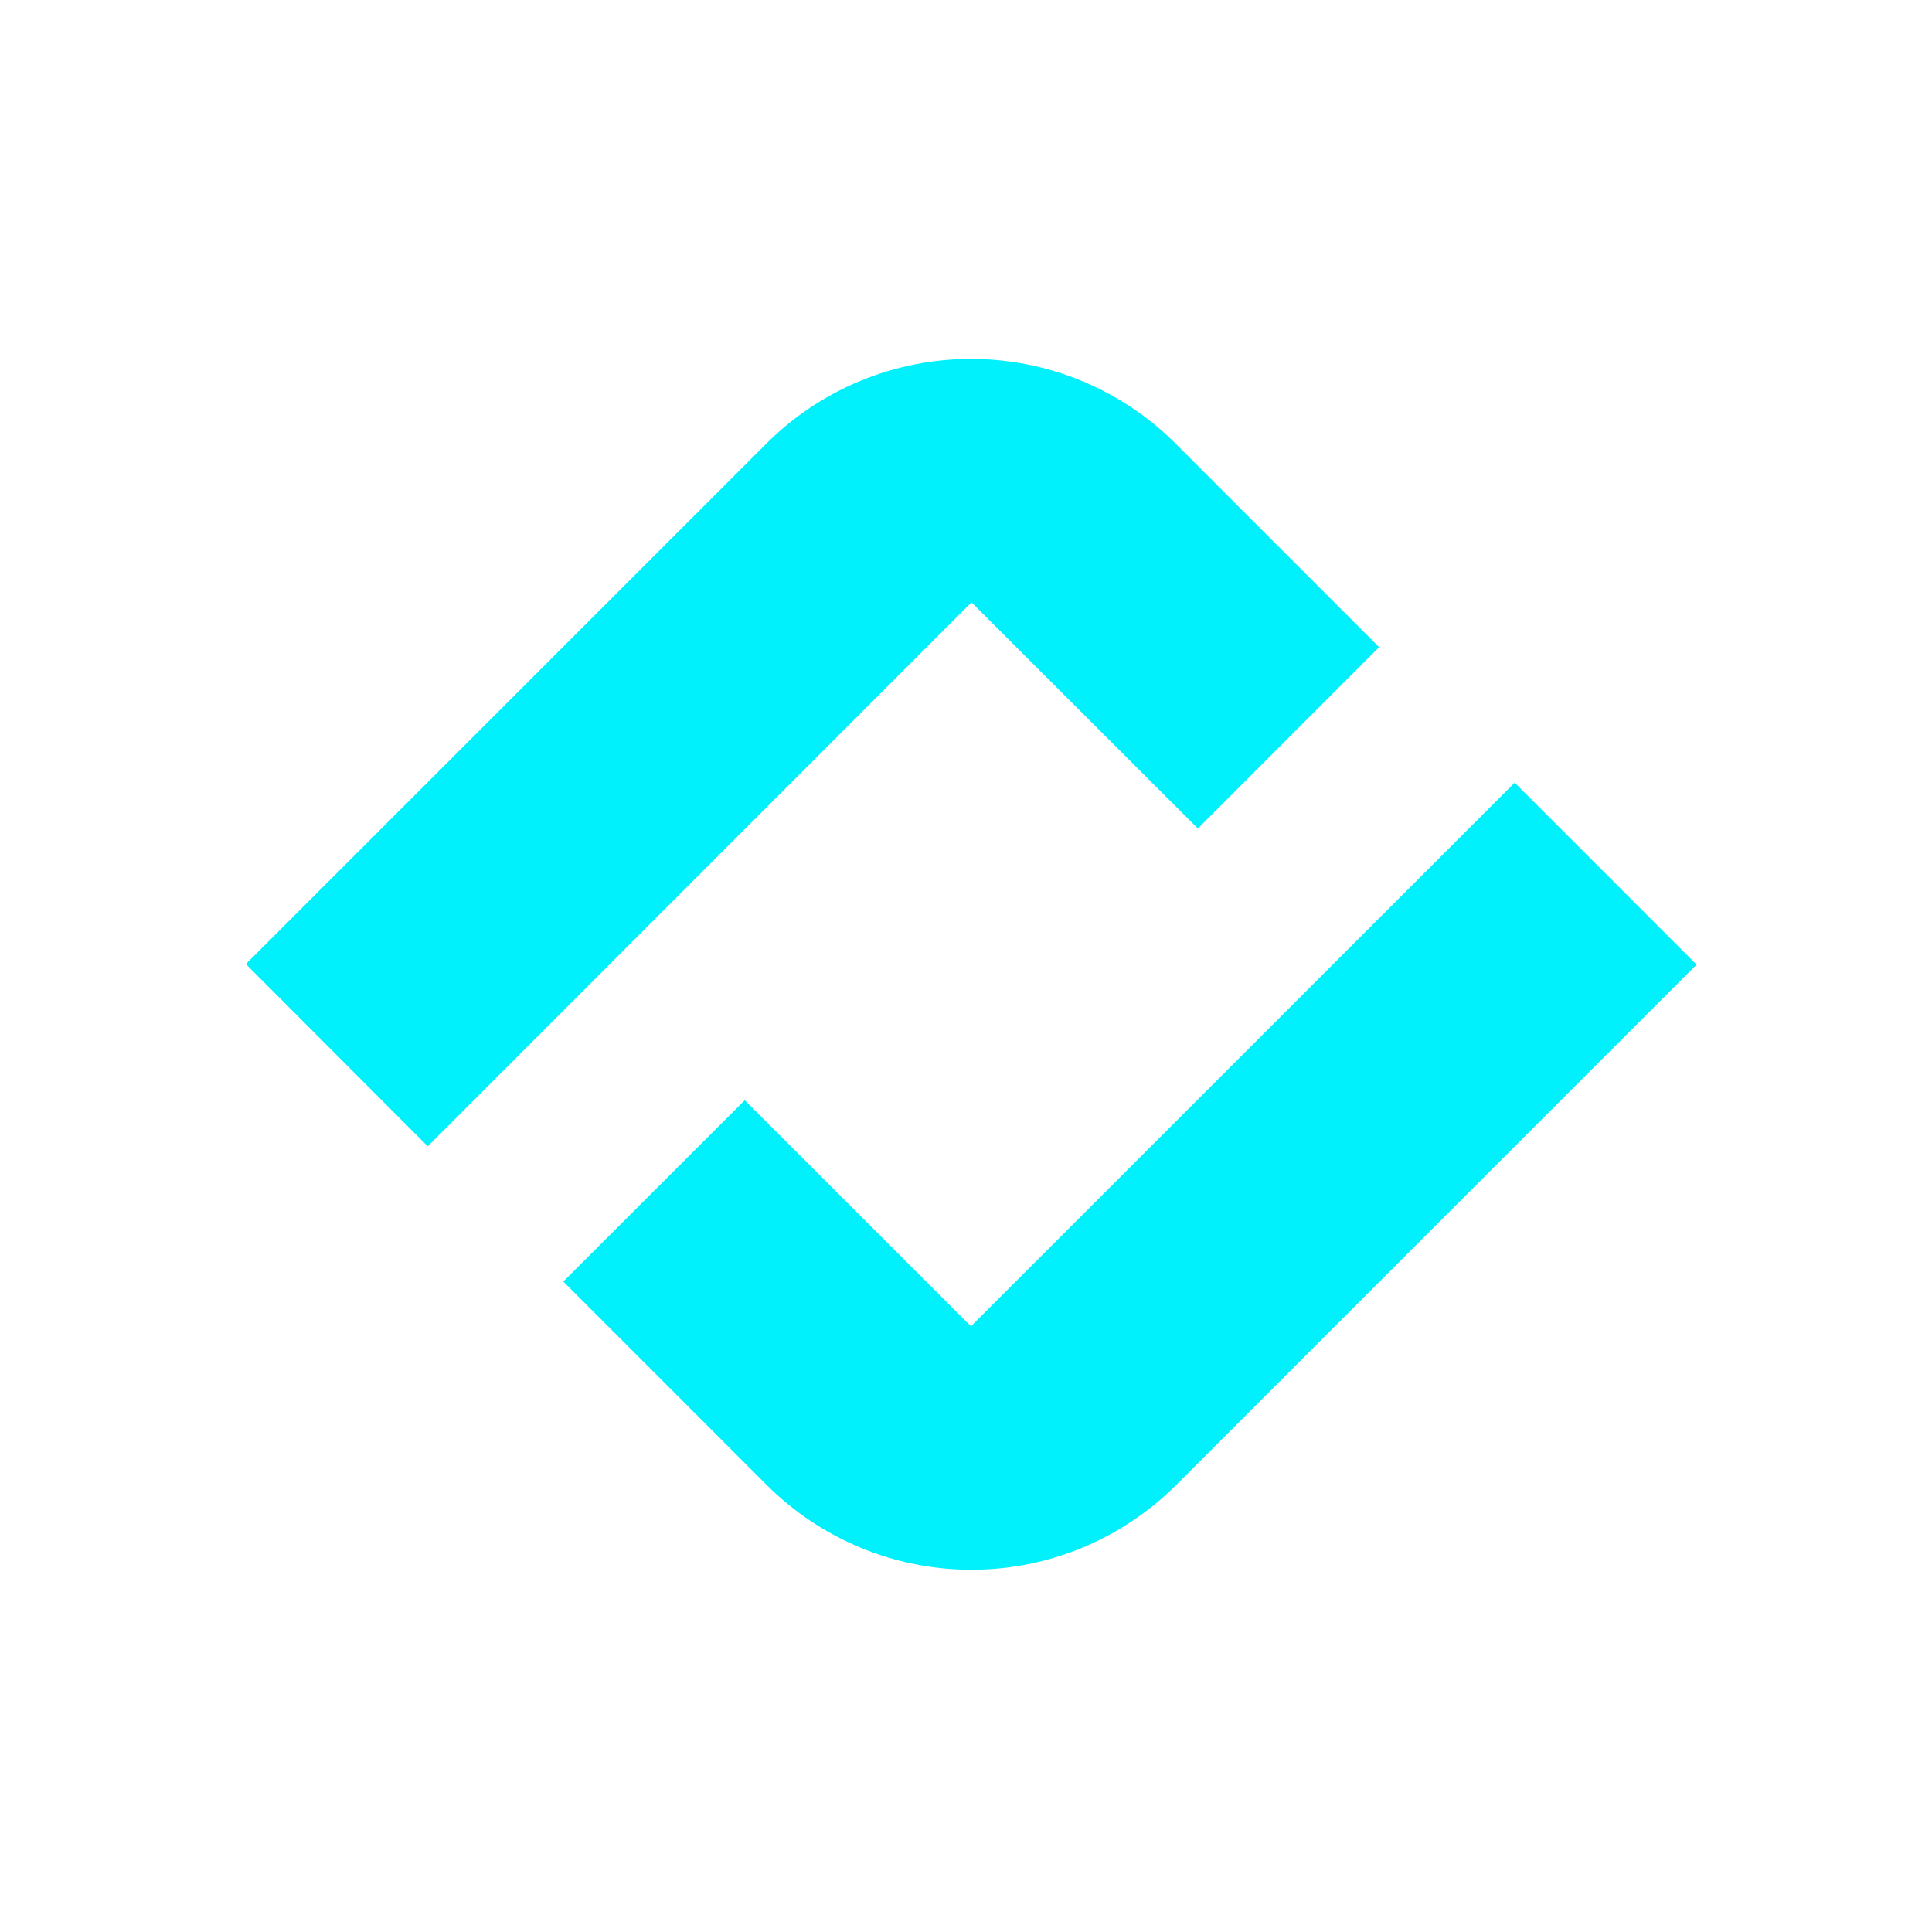 <?xml version="1.0" encoding="UTF-8"?> <svg xmlns="http://www.w3.org/2000/svg" width="48" height="48" viewBox="0 0 48 48" fill="none"><path d="M19.036 11.025L6.108 23.952L10.627 28.479L24.136 14.964L29.761 20.584L34.263 16.078L29.211 11.025C28.543 10.356 27.75 9.826 26.877 9.465C26.004 9.103 25.068 8.917 24.123 8.917C23.178 8.917 22.243 9.103 21.37 9.465C20.497 9.826 19.704 10.356 19.036 11.025Z" fill="#00F0FC"></path><path d="M29.222 36.894L42.151 23.965L37.632 19.445L24.123 32.952L18.503 27.334L13.995 31.84L19.048 36.894C20.398 38.242 22.227 39 24.135 39C26.043 39 27.873 38.242 29.222 36.894Z" fill="#00F0FC"></path></svg> 